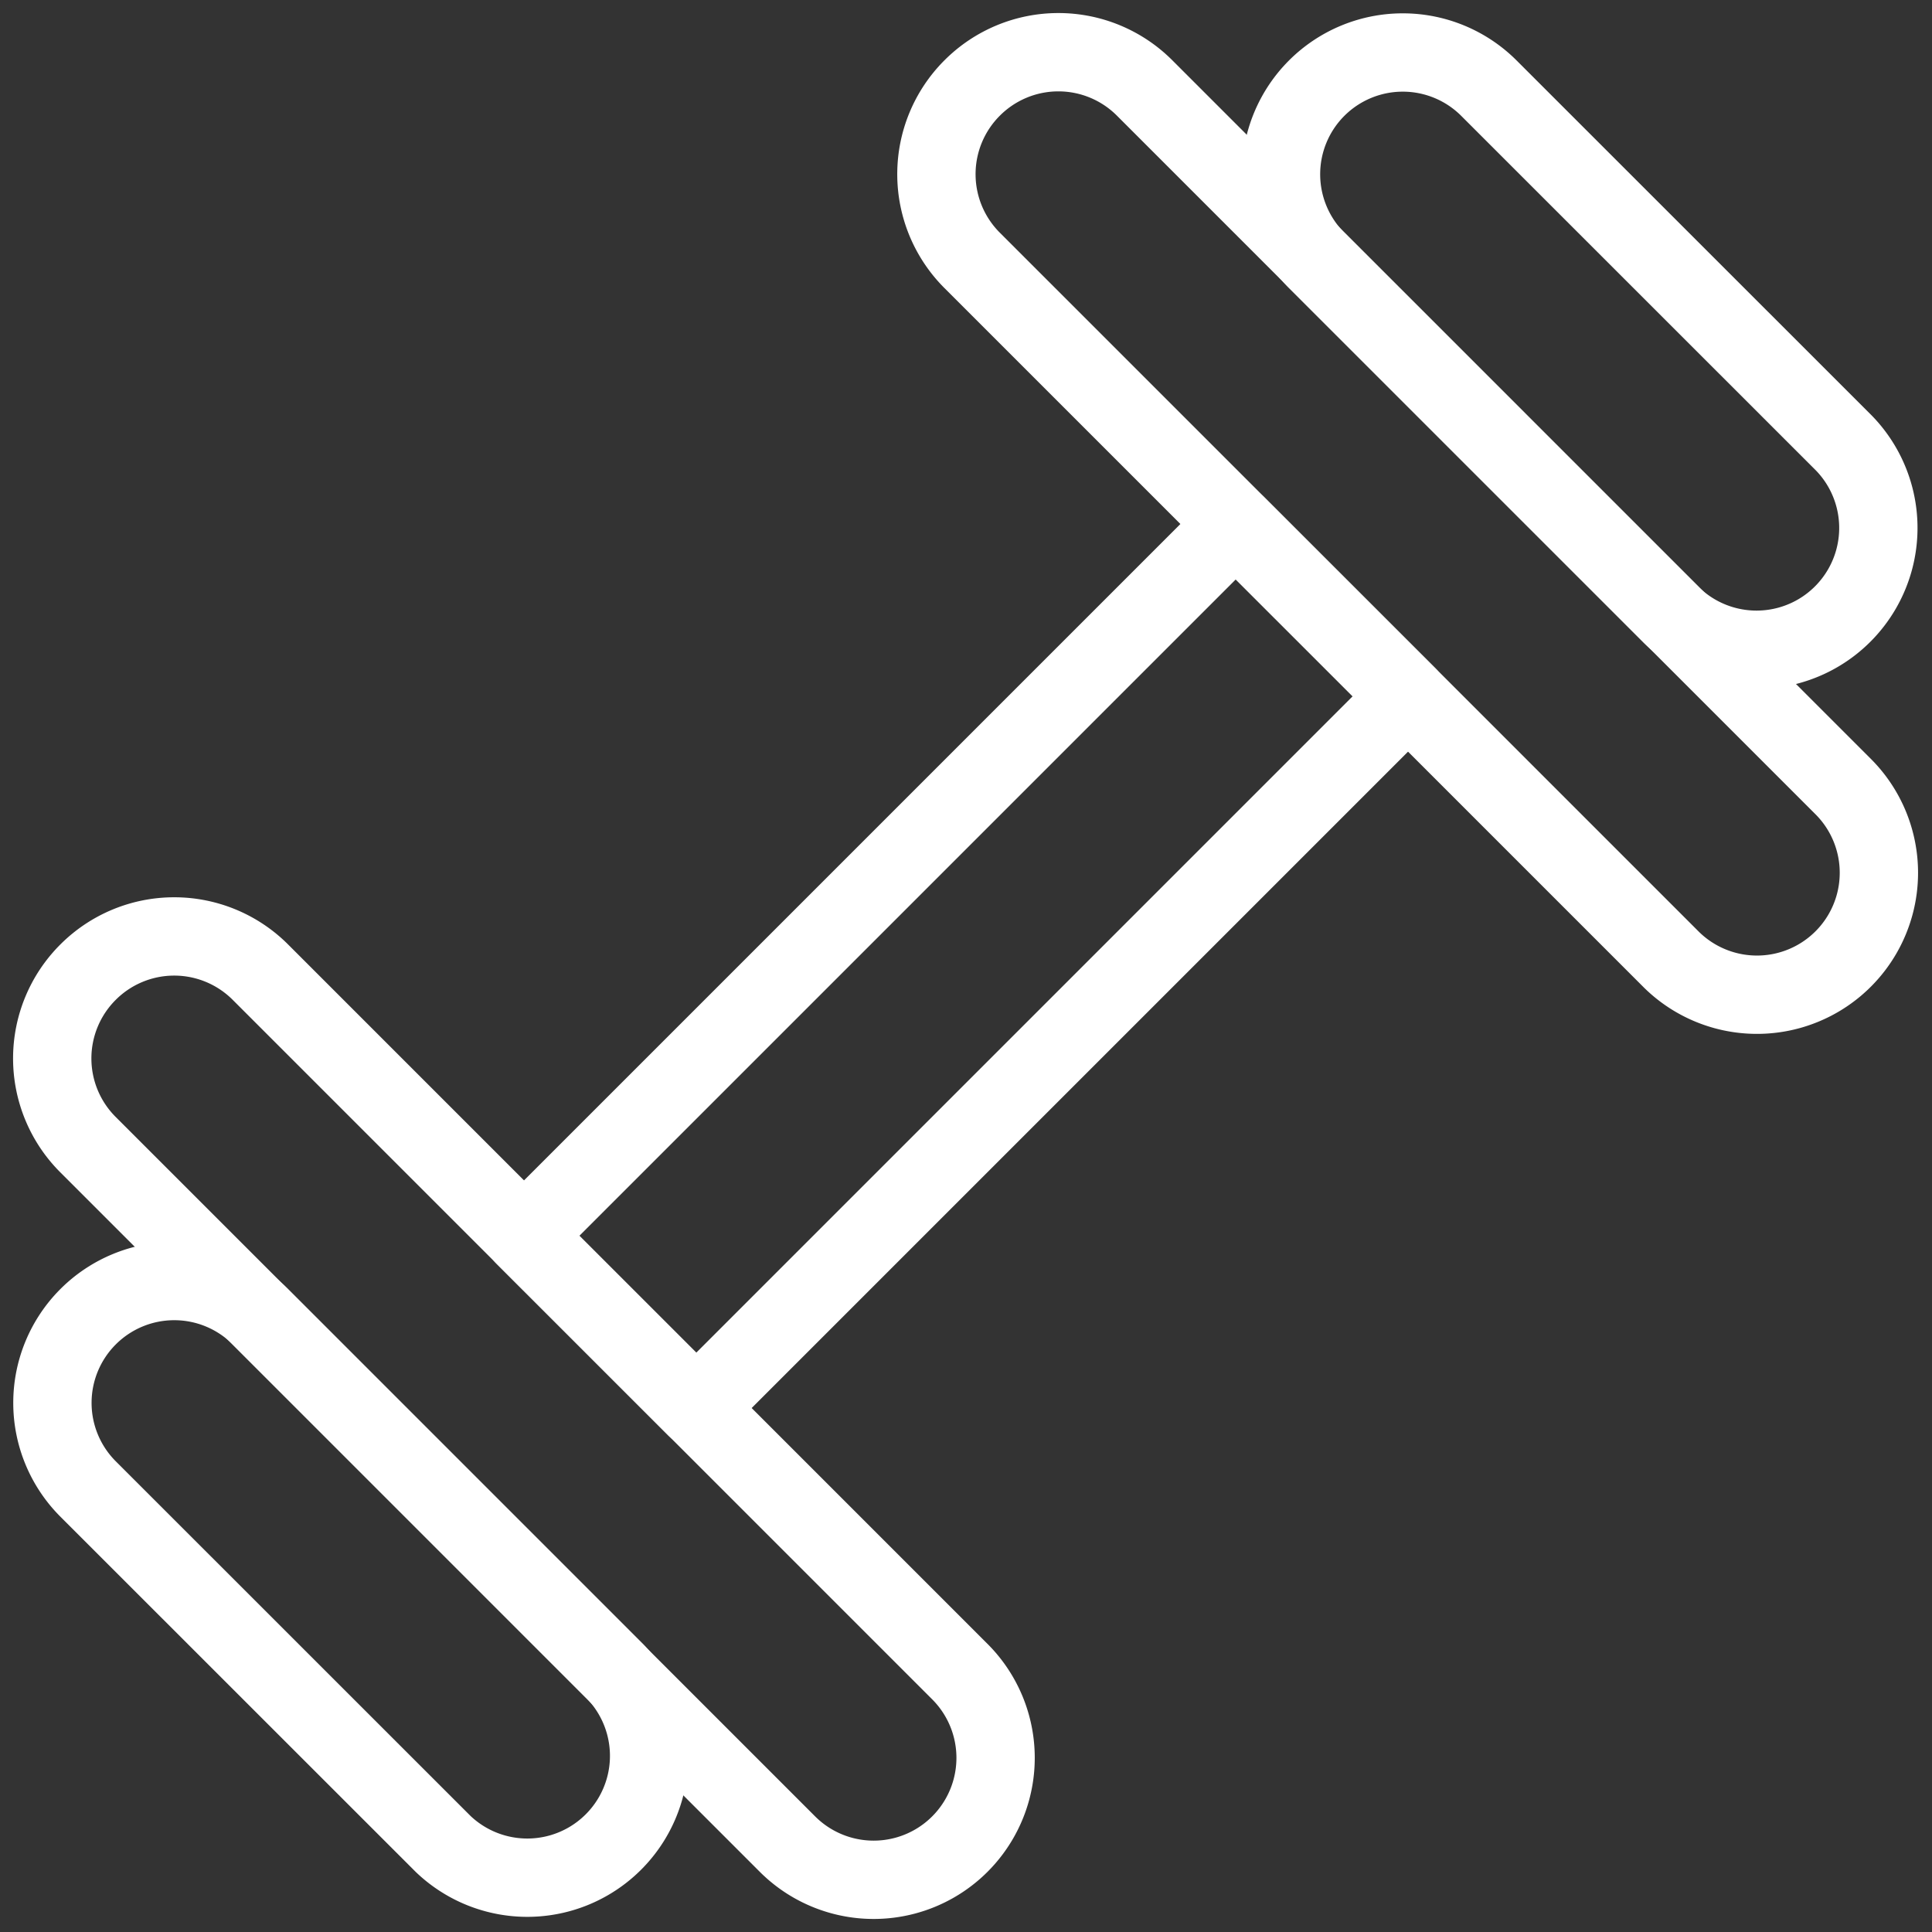 <svg width="37" height="37" viewBox="0 0 37 37" fill="none" xmlns="http://www.w3.org/2000/svg"><rect x="0" y="0" width="37" height="37" fill="#333333" stroke="none"/><path clip-rule="evenodd" d="M25.216 1.688a2.333 2.333 0 000 3.299l6.798 6.797a2.333 2.333 0 003.3-3.298l-6.8-6.798a2.333 2.333 0 00-3.298 0z" stroke="#fff" stroke-width="1.5" stroke-linecap="round" stroke-linejoin="round"/><path clip-rule="evenodd" d="M18.617 1.686a2.333 2.333 0 000 3.3l13.399 13.399a2.335 2.335 0 003.299-3.305L21.922 1.686a2.333 2.333 0 00-3.305 0zM1.687 25.217a2.333 2.333 0 013.3 0l6.798 6.798a2.333 2.333 0 01-3.298 3.299l-6.8-6.798a2.333 2.333 0 010-3.299z" stroke="#fff" stroke-width="1.5" stroke-linecap="round" stroke-linejoin="round"/><path clip-rule="evenodd" d="M1.687 18.617a2.333 2.333 0 013.299 0l13.398 13.398a2.335 2.335 0 11-3.305 3.3L1.687 21.923a2.333 2.333 0 010-3.306z" stroke="#fff" stroke-width="1.5" stroke-linecap="round" stroke-linejoin="round"/><path clip-rule="evenodd" d="M10.035 23.667l13.63-13.63 3.3 3.298-13.631 13.631-3.3-3.299z" stroke="#fff" stroke-width="1.5" stroke-linecap="round" stroke-linejoin="round"/></svg>